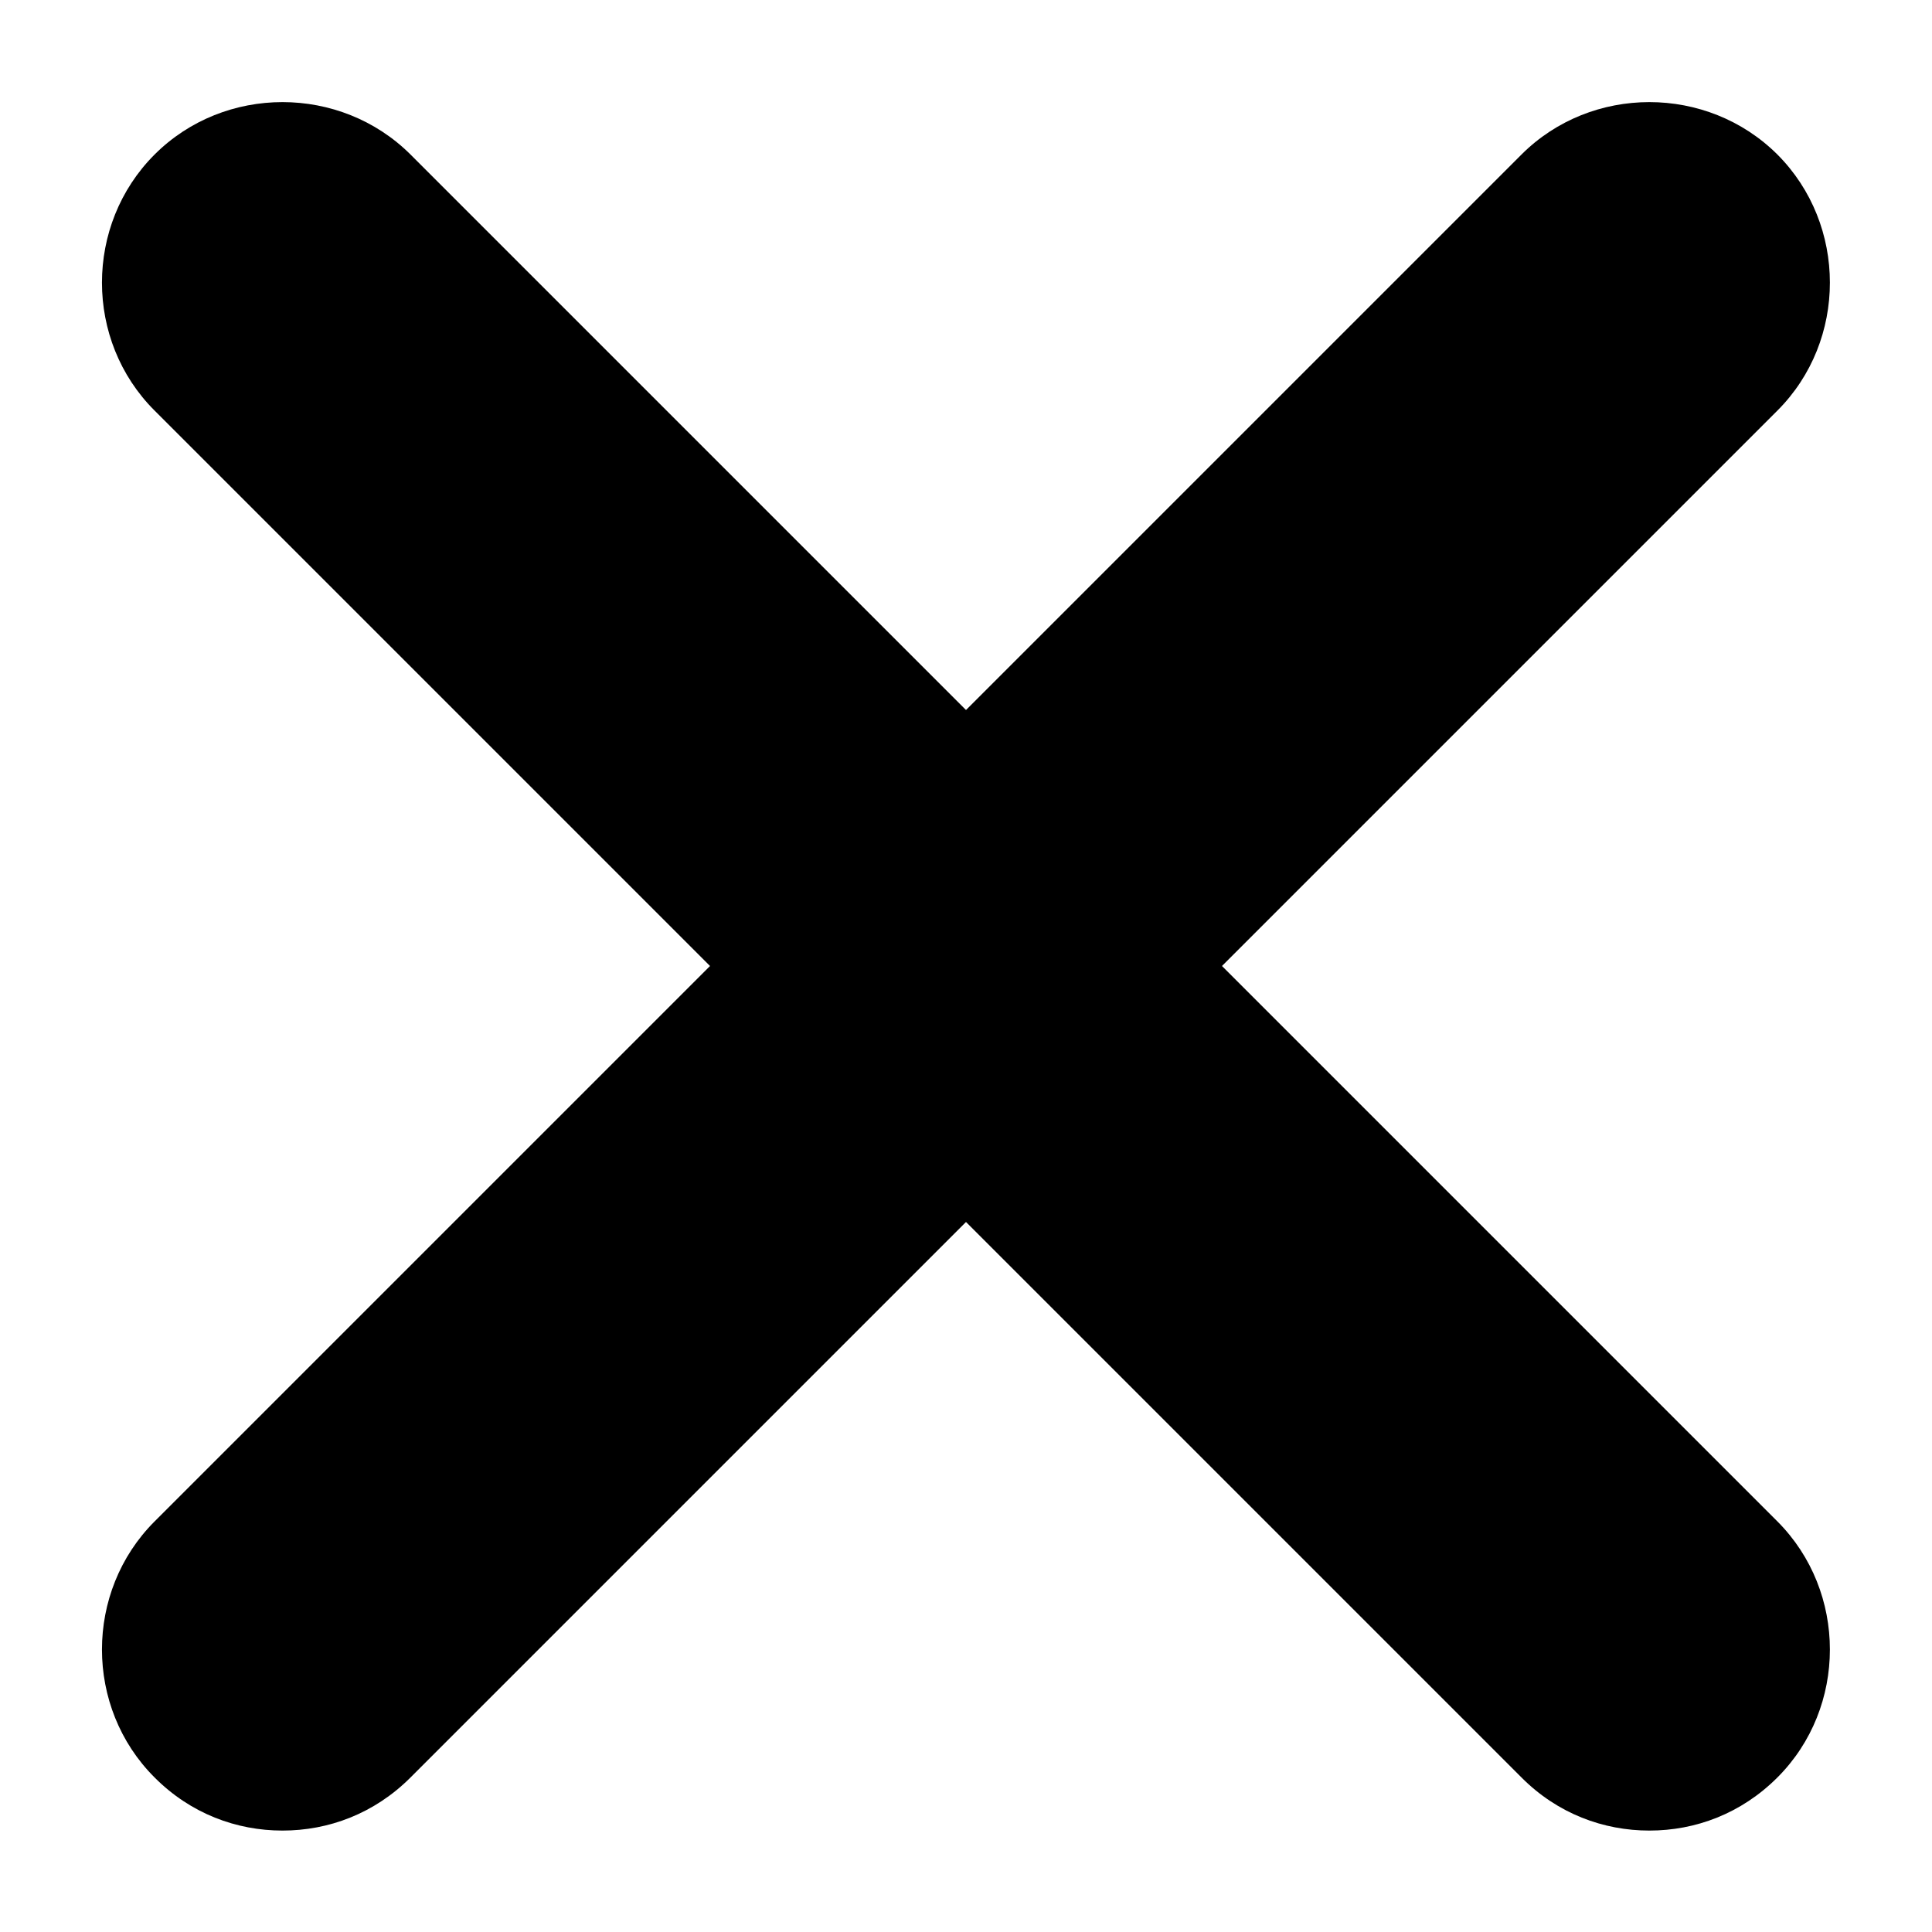 <svg width="10" height="10" viewBox="0 0 10 10" fill="none" xmlns="http://www.w3.org/2000/svg">
<path d="M6.325 5L9.2 2.125C9.562 1.763 9.562 1.163 9.2 0.8C8.837 0.438 8.237 0.438 7.875 0.8L5 3.675L2.125 0.8C1.762 0.438 1.162 0.438 0.8 0.8C0.437 1.163 0.437 1.763 0.8 2.125L3.675 5L0.8 7.875C0.437 8.238 0.437 8.838 0.8 9.2C0.987 9.388 1.225 9.475 1.462 9.475C1.7 9.475 1.937 9.388 2.125 9.2L5 6.325L7.875 9.2C8.062 9.388 8.3 9.475 8.537 9.475C8.775 9.475 9.012 9.388 9.2 9.2C9.562 8.838 9.562 8.238 9.2 7.875L6.325 5Z" fill="black"/>
</svg>
